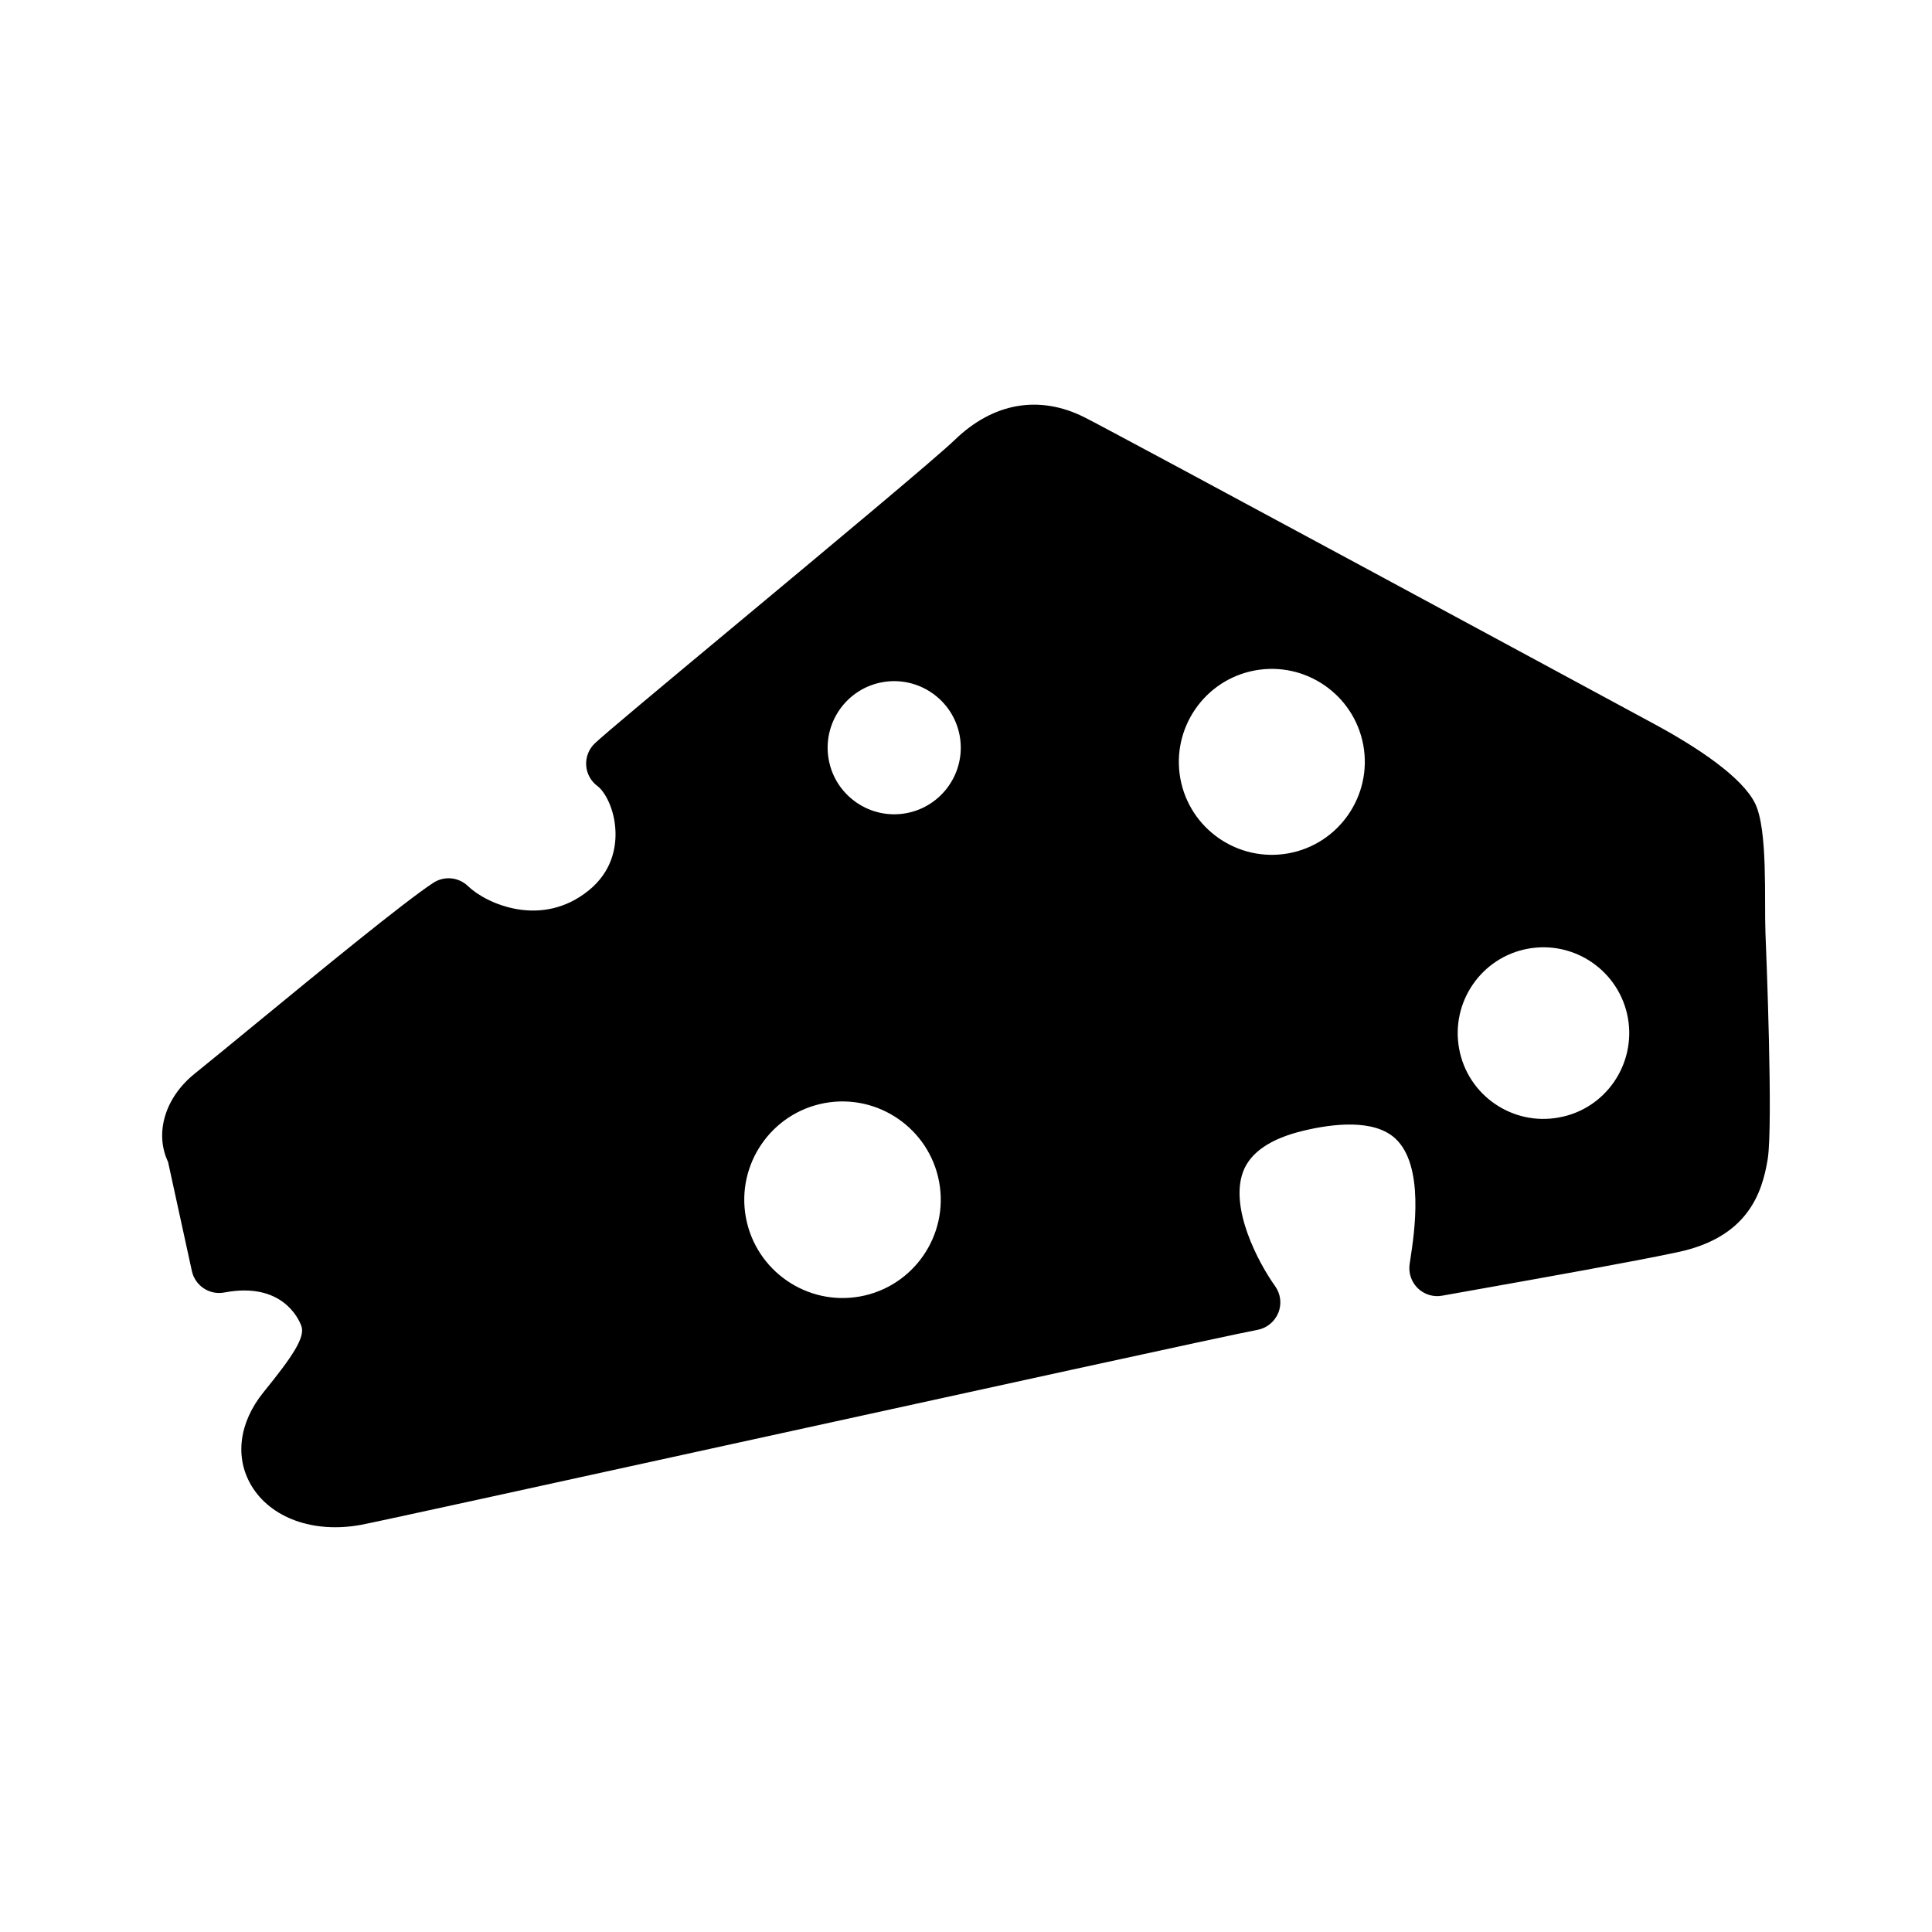 <?xml version="1.0" encoding="UTF-8"?>
<!-- The Best Svg Icon site in the world: iconSvg.co, Visit us! https://iconsvg.co -->
<svg fill="#000000" width="800px" height="800px" version="1.1" viewBox="144 144 512 512" xmlns="http://www.w3.org/2000/svg">
 <path d="m611.86 391.05c-0.332-8.395 0.691-27.293-2.777-34.207-3.465-6.918-15.074-14.695-26.688-20.973-11.609-6.277-143.39-77.496-151.12-81.34-11.93-5.934-24.098-3.785-34.242 6.035-4.883 4.727-33.992 28.973-57.379 48.457-21.766 18.121-35.246 29.363-37.996 31.957-1.598 1.5-2.449 3.641-2.316 5.836 0.133 2.191 1.234 4.207 3.004 5.508 1.891 1.391 4.621 6.106 4.769 12.242 0.105 4.297-1.027 10.449-7.043 15.359-12.57 10.246-27.27 3.535-32.051-1.094-2.488-2.402-6.301-2.769-9.203-0.867-7.773 5.106-29.668 23.078-47.262 37.523-6.258 5.144-11.898 9.766-16.012 13.09-7.812 6.309-10.629 15.688-7.004 23.355l6.266 28.707c0.766 3.996 4.606 6.625 8.602 5.894 0.082-0.016 0.191-0.035 0.281-0.051 15.023-2.754 19.441 6.918 20.172 8.902 1.125 3.019-2.492 8.289-10.012 17.551-6.481 8-7.691 17.246-3.25 24.727 5.129 8.645 16.516 12.742 29 10.449h0.031c3.883-0.727 47.594-10.305 98.219-21.391 61.984-13.566 132.23-28.98 139.39-30.289 2.488-0.469 4.566-2.172 5.531-4.516 0.945-2.352 0.629-5.019-0.855-7.078-4.5-6.289-12.07-20.688-8.488-30.305 1.926-5.144 7.316-8.816 16.035-10.887 7.981-1.91 18.695-3.098 24.305 2.066 7.793 7.176 5.043 25.105 4.016 31.855l-0.215 1.445c-0.352 2.363 0.465 4.731 2.176 6.402 1.723 1.656 4.133 2.394 6.473 1.953 2.035-0.359 5.68-1.008 10.23-1.824 15.359-2.734 41.07-7.309 52.219-9.715 18.223-3.883 22.297-15.262 23.805-24.719 1.441-9.098-0.398-54.887-0.613-60.062zm-239.89 96.516c-14.113 2.586-27.711-6.812-30.305-20.938-2.59-14.105 6.785-27.719 20.906-30.309 14.125-2.586 27.719 6.812 30.312 20.914 2.594 14.148-6.781 27.742-20.914 30.332zm12.184-128.06c-9.566 1.758-18.781-4.606-20.531-14.172-1.758-9.562 4.594-18.781 14.172-20.535 9.566-1.75 18.773 4.606 20.531 14.168 1.754 9.57-4.606 18.785-14.172 20.539zm101.34 10.629c-13.383 2.449-26.227-6.422-28.688-19.793-2.438-13.359 6.434-26.227 19.793-28.676 13.375-2.449 26.227 6.434 28.688 19.793 2.441 13.355-6.43 26.223-19.793 28.676zm71.652 70.004c-12.332 2.293-24.215-5.883-26.461-18.219-2.273-12.34 5.879-24.242 18.246-26.504 12.34-2.254 24.191 5.926 26.465 18.273 2.234 12.332-5.91 24.23-18.25 26.449z"/>
</svg>